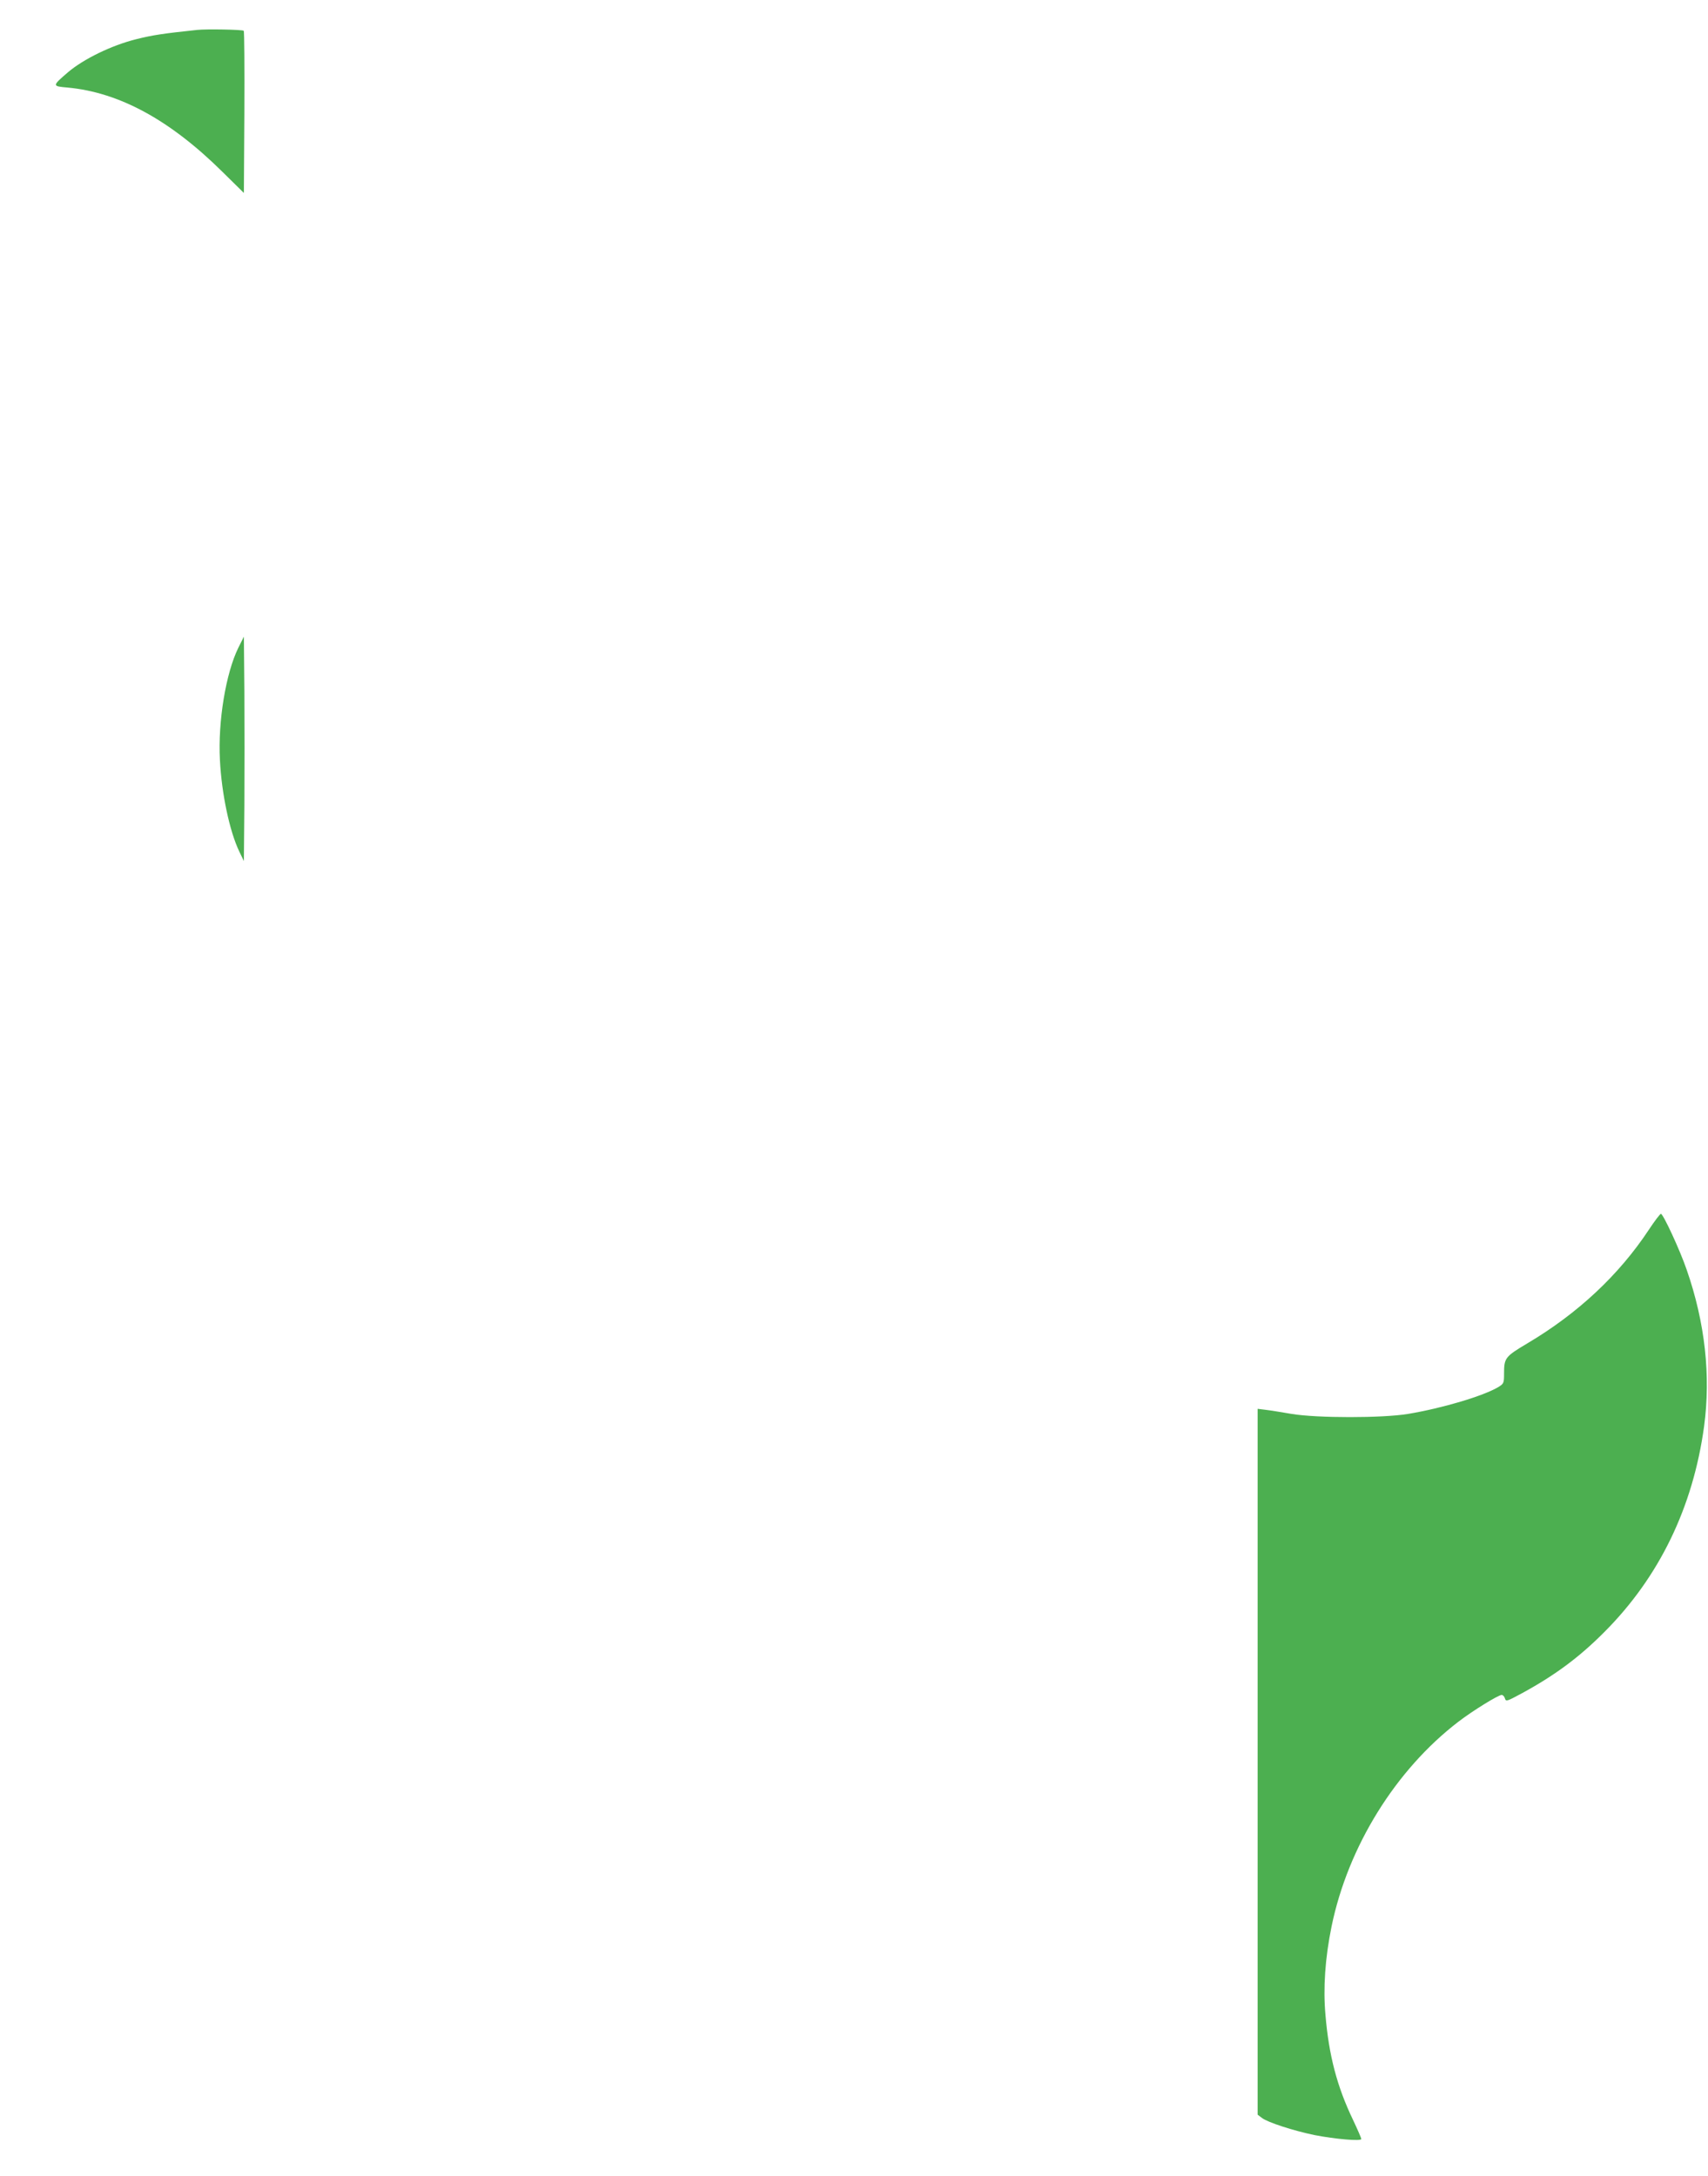 <?xml version="1.0" standalone="no"?>
<!DOCTYPE svg PUBLIC "-//W3C//DTD SVG 20010904//EN"
 "http://www.w3.org/TR/2001/REC-SVG-20010904/DTD/svg10.dtd">
<svg version="1.0" xmlns="http://www.w3.org/2000/svg"
 width="1005pt" height="1280pt" viewBox="0 0 1005 1280"
 preserveAspectRatio="xMidYMid meet">
<g transform="translate(0,1280) scale(0.1,-0.1)"
fill="#4caf50" stroke="none">
<path d="M1160 12624 c-198 -21 -261 -30 -360 -55 -144 -36 -308 -116 -400
-194 -94 -81 -94 -82 -3 -90 304 -28 603 -190 913 -497 l125 -123 3 474 c1
261 0 477 -4 480 -6 7 -220 11 -274 5z"/>
<path d="M1402 8989 c-73 -149 -120 -431 -108 -659 10 -197 56 -418 114 -539
l27 -56 3 333 c1 184 1 481 0 660 l-3 327 -33 -66z"/>
<path d="M9703 5568 c-177 -268 -419 -494 -716 -670 -131 -78 -137 -86 -137
-178 0 -55 -2 -59 -32 -78 -88 -53 -329 -125 -533 -159 -152 -25 -533 -25
-685 0 -58 10 -126 21 -152 24 l-48 6 0 -2076 0 -2076 25 -19 c33 -26 188 -76
310 -101 123 -24 275 -37 275 -23 0 5 -22 56 -49 113 -94 196 -142 379 -162
618 -14 157 -2 333 36 519 96 468 376 921 747 1205 82 63 234 157 254 157 7 0
16 -9 19 -20 6 -20 11 -18 93 26 198 107 343 214 492 364 322 322 522 733 587
1210 40 297 6 609 -102 920 -40 117 -139 330 -152 330 -5 0 -37 -42 -70 -92z"/>
</g>
</svg>
